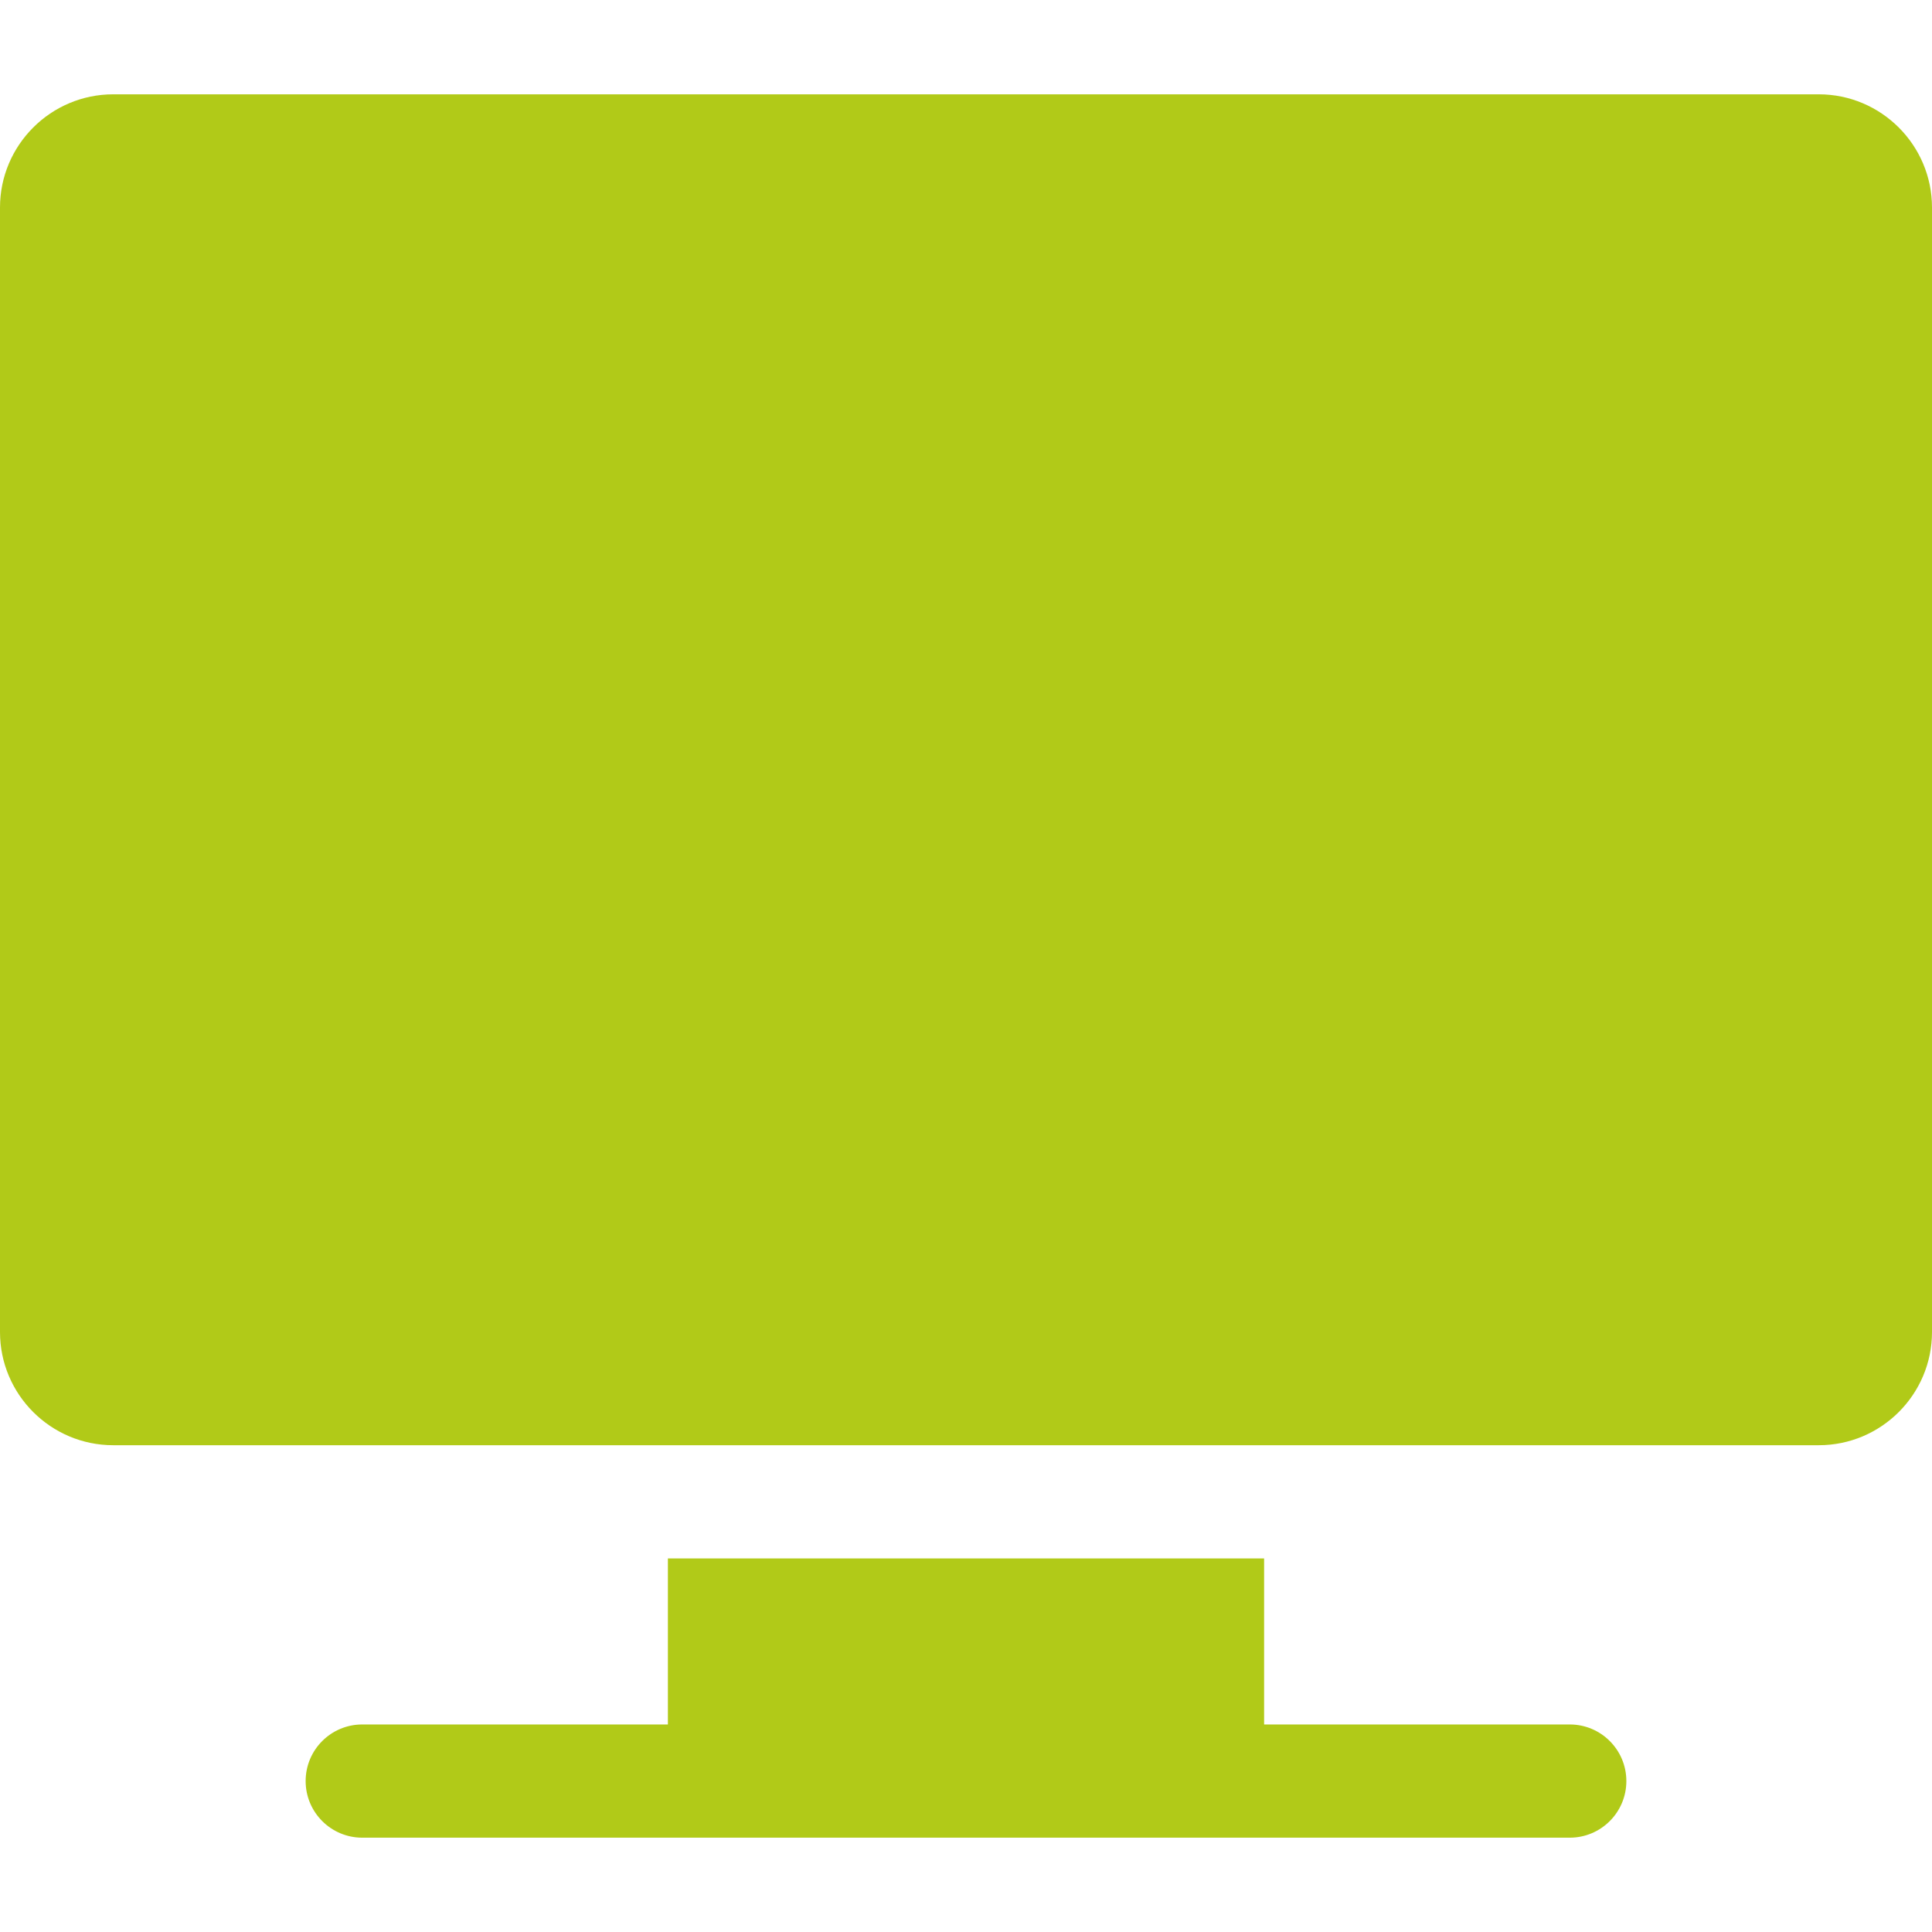 <svg width="50" height="50" viewBox="0 0 50 50" fill="none" xmlns="http://www.w3.org/2000/svg">
<path d="M47.07 2.441H2.93C1.314 2.441 0 3.756 0 5.371V34.473C0 36.088 1.314 37.402 2.93 37.402H47.07C48.685 37.402 50 36.088 50 34.473V5.371C50 3.756 48.685 2.441 47.07 2.441Z" fill="#B1CA18"/>
<path d="M40.625 44.629H32.715V40.332H17.285V44.629H9.375C8.566 44.629 7.91 45.285 7.91 46.094C7.91 46.902 8.566 47.559 9.375 47.559H40.625C41.434 47.559 42.09 46.902 42.09 46.094C42.09 45.285 41.434 44.629 40.625 44.629Z" fill="#B1CA18"/>
</svg>

